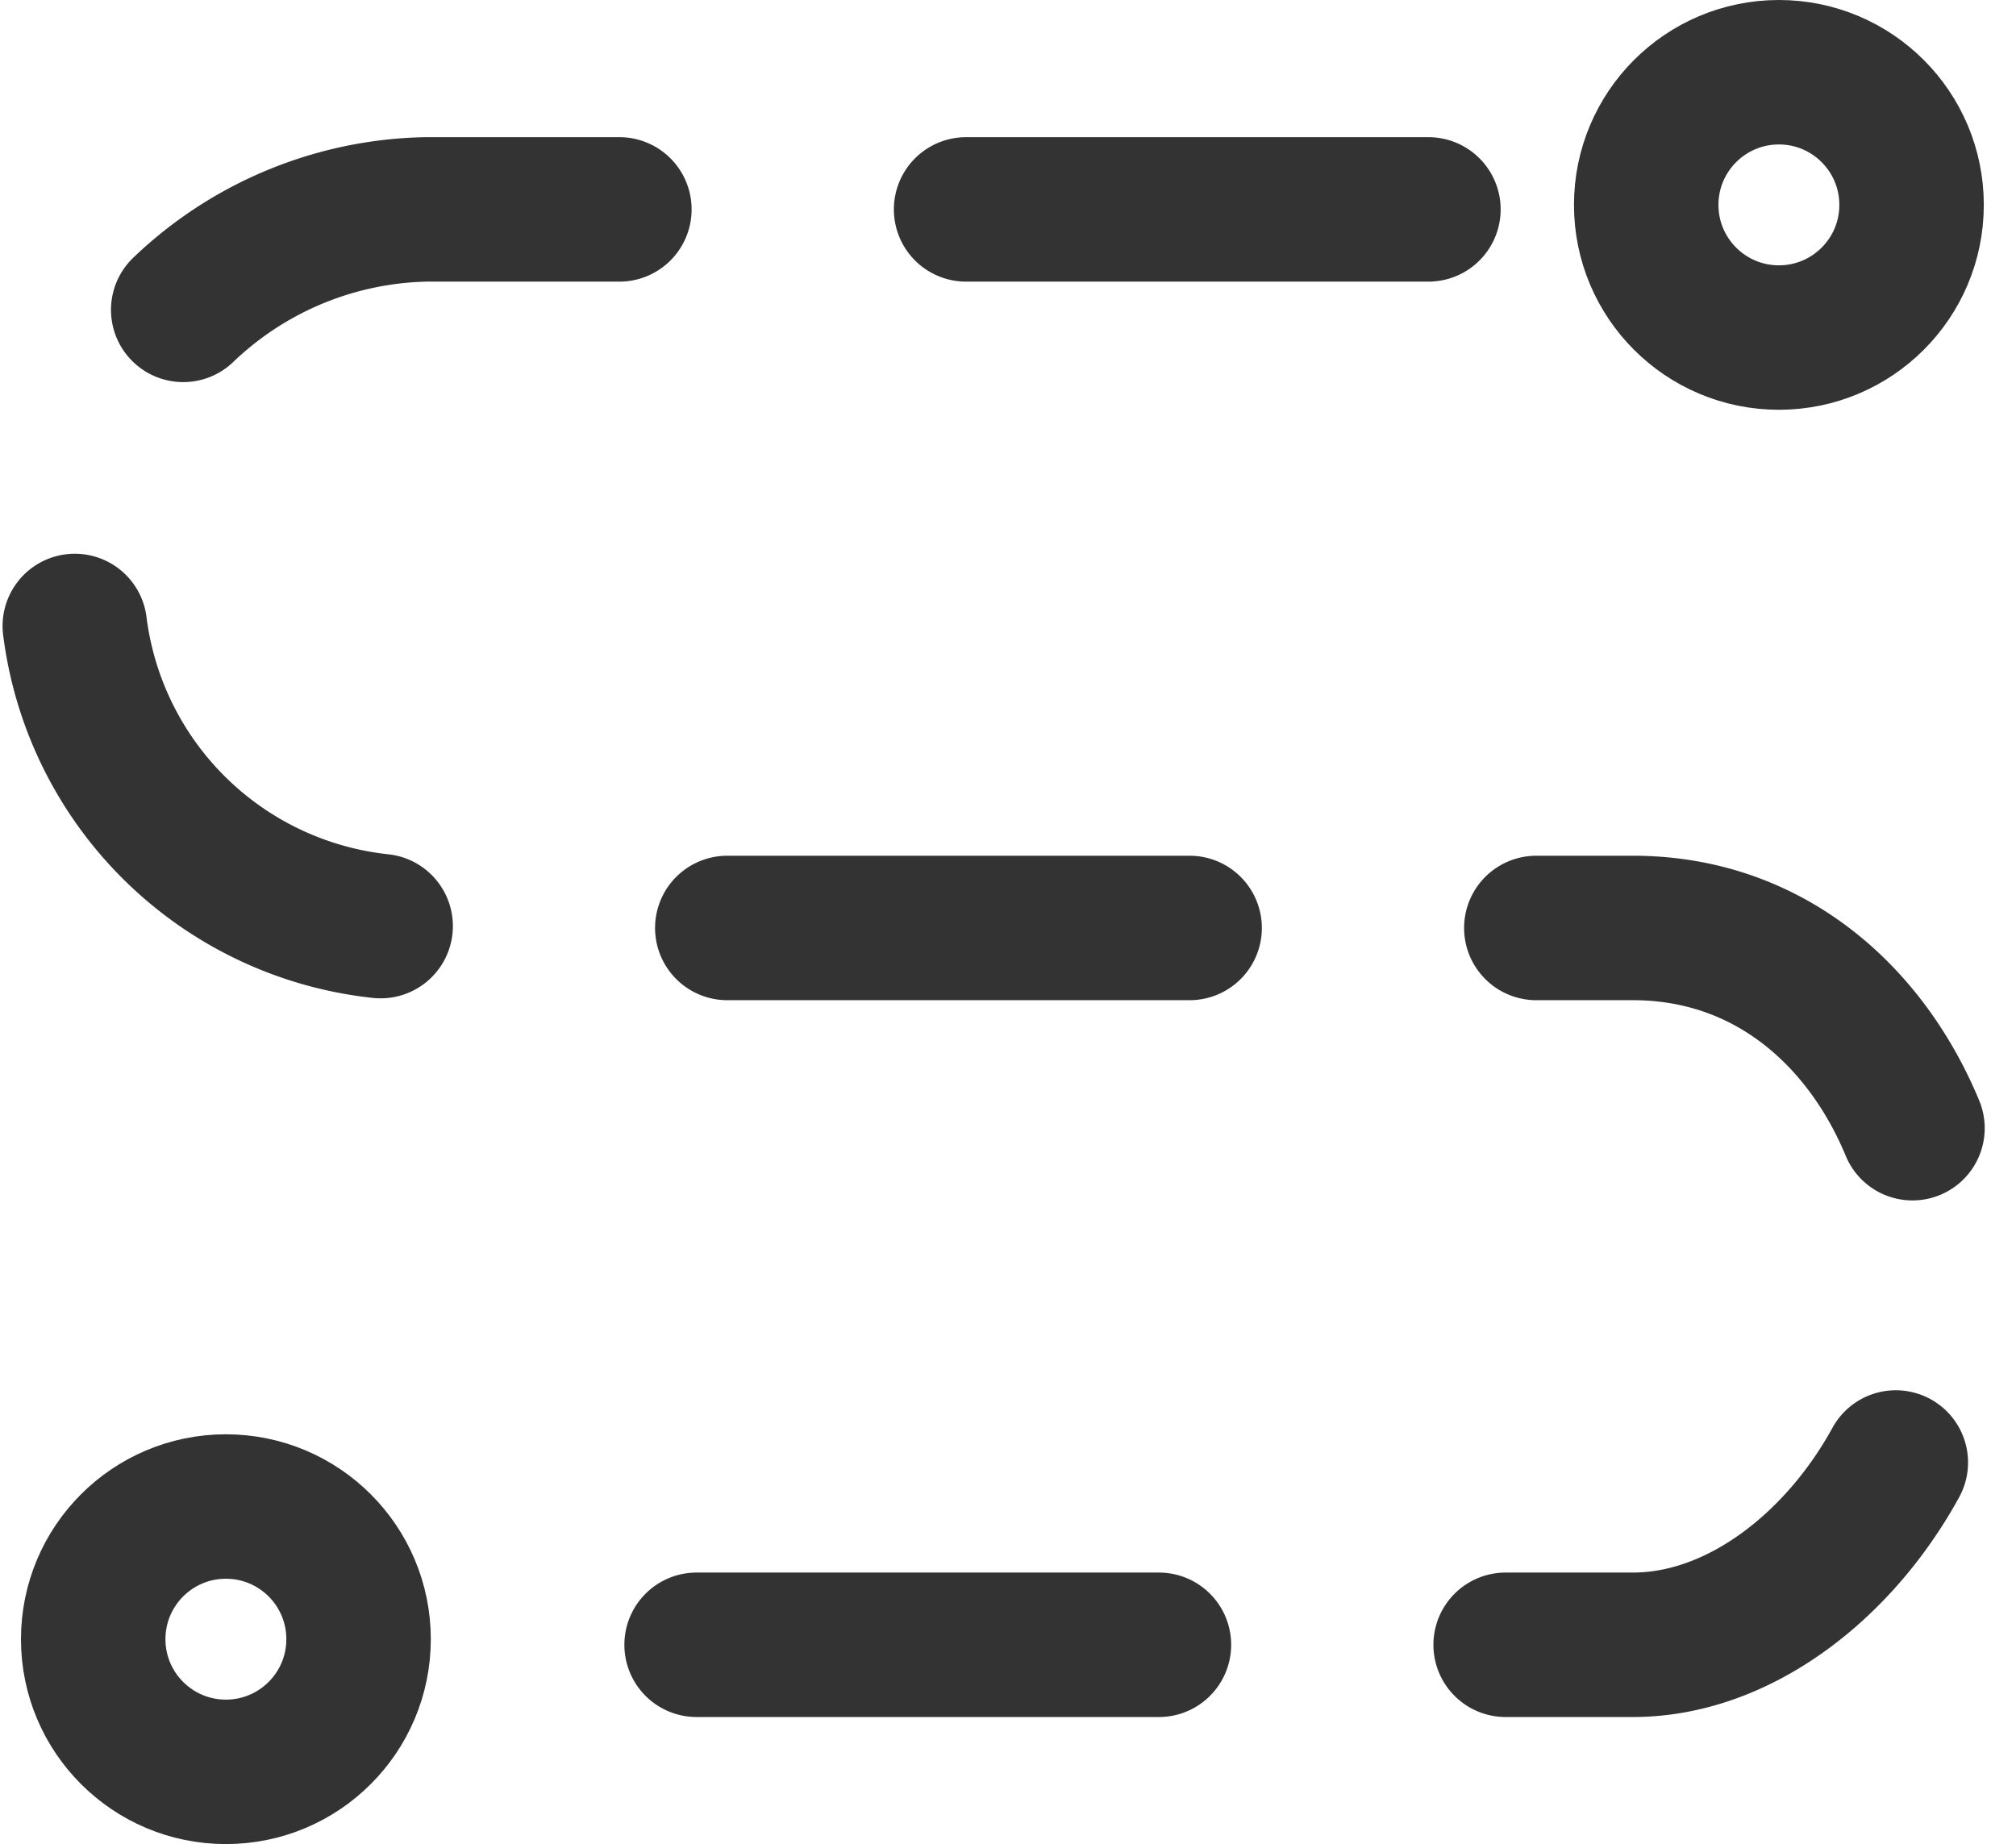 <svg xmlns="http://www.w3.org/2000/svg" width="34.886" height="31.915" viewBox="0 0 34.886 31.915">
  <g id="brand-tracking" transform="translate(-174.237 -3549)">
    <path id="Path_18140" data-name="Path 18140" d="M4393.026,2514.711h-17.345a6.247,6.247,0,0,0-6.123,6.311,5.974,5.974,0,0,0,6.123,6.125h20.882c3.4,0,5.381,3.168,5.381,6.184s-2.562,6.222-5.381,6.222h-19.384" transform="translate(-4194.071 1037.913)" fill="none" stroke="#333" stroke-linecap="round" stroke-width="2.5" stroke-dasharray="8 6"/>
    <g id="Ellipse_124" data-name="Ellipse 124" transform="translate(201.474 3549)" fill="none" stroke="#333" stroke-width="2.5">
      <circle cx="3.546" cy="3.546" r="3.546" stroke="none"/>
      <circle cx="3.546" cy="3.546" r="2.296" fill="none"/>
    </g>
    <g id="Ellipse_125" data-name="Ellipse 125" transform="translate(174.6 3573.823)" fill="none" stroke="#333" stroke-width="2.5">
      <circle cx="3.546" cy="3.546" r="3.546" stroke="none"/>
      <circle cx="3.546" cy="3.546" r="2.296" fill="none"/>
    </g>
  </g>
</svg>
